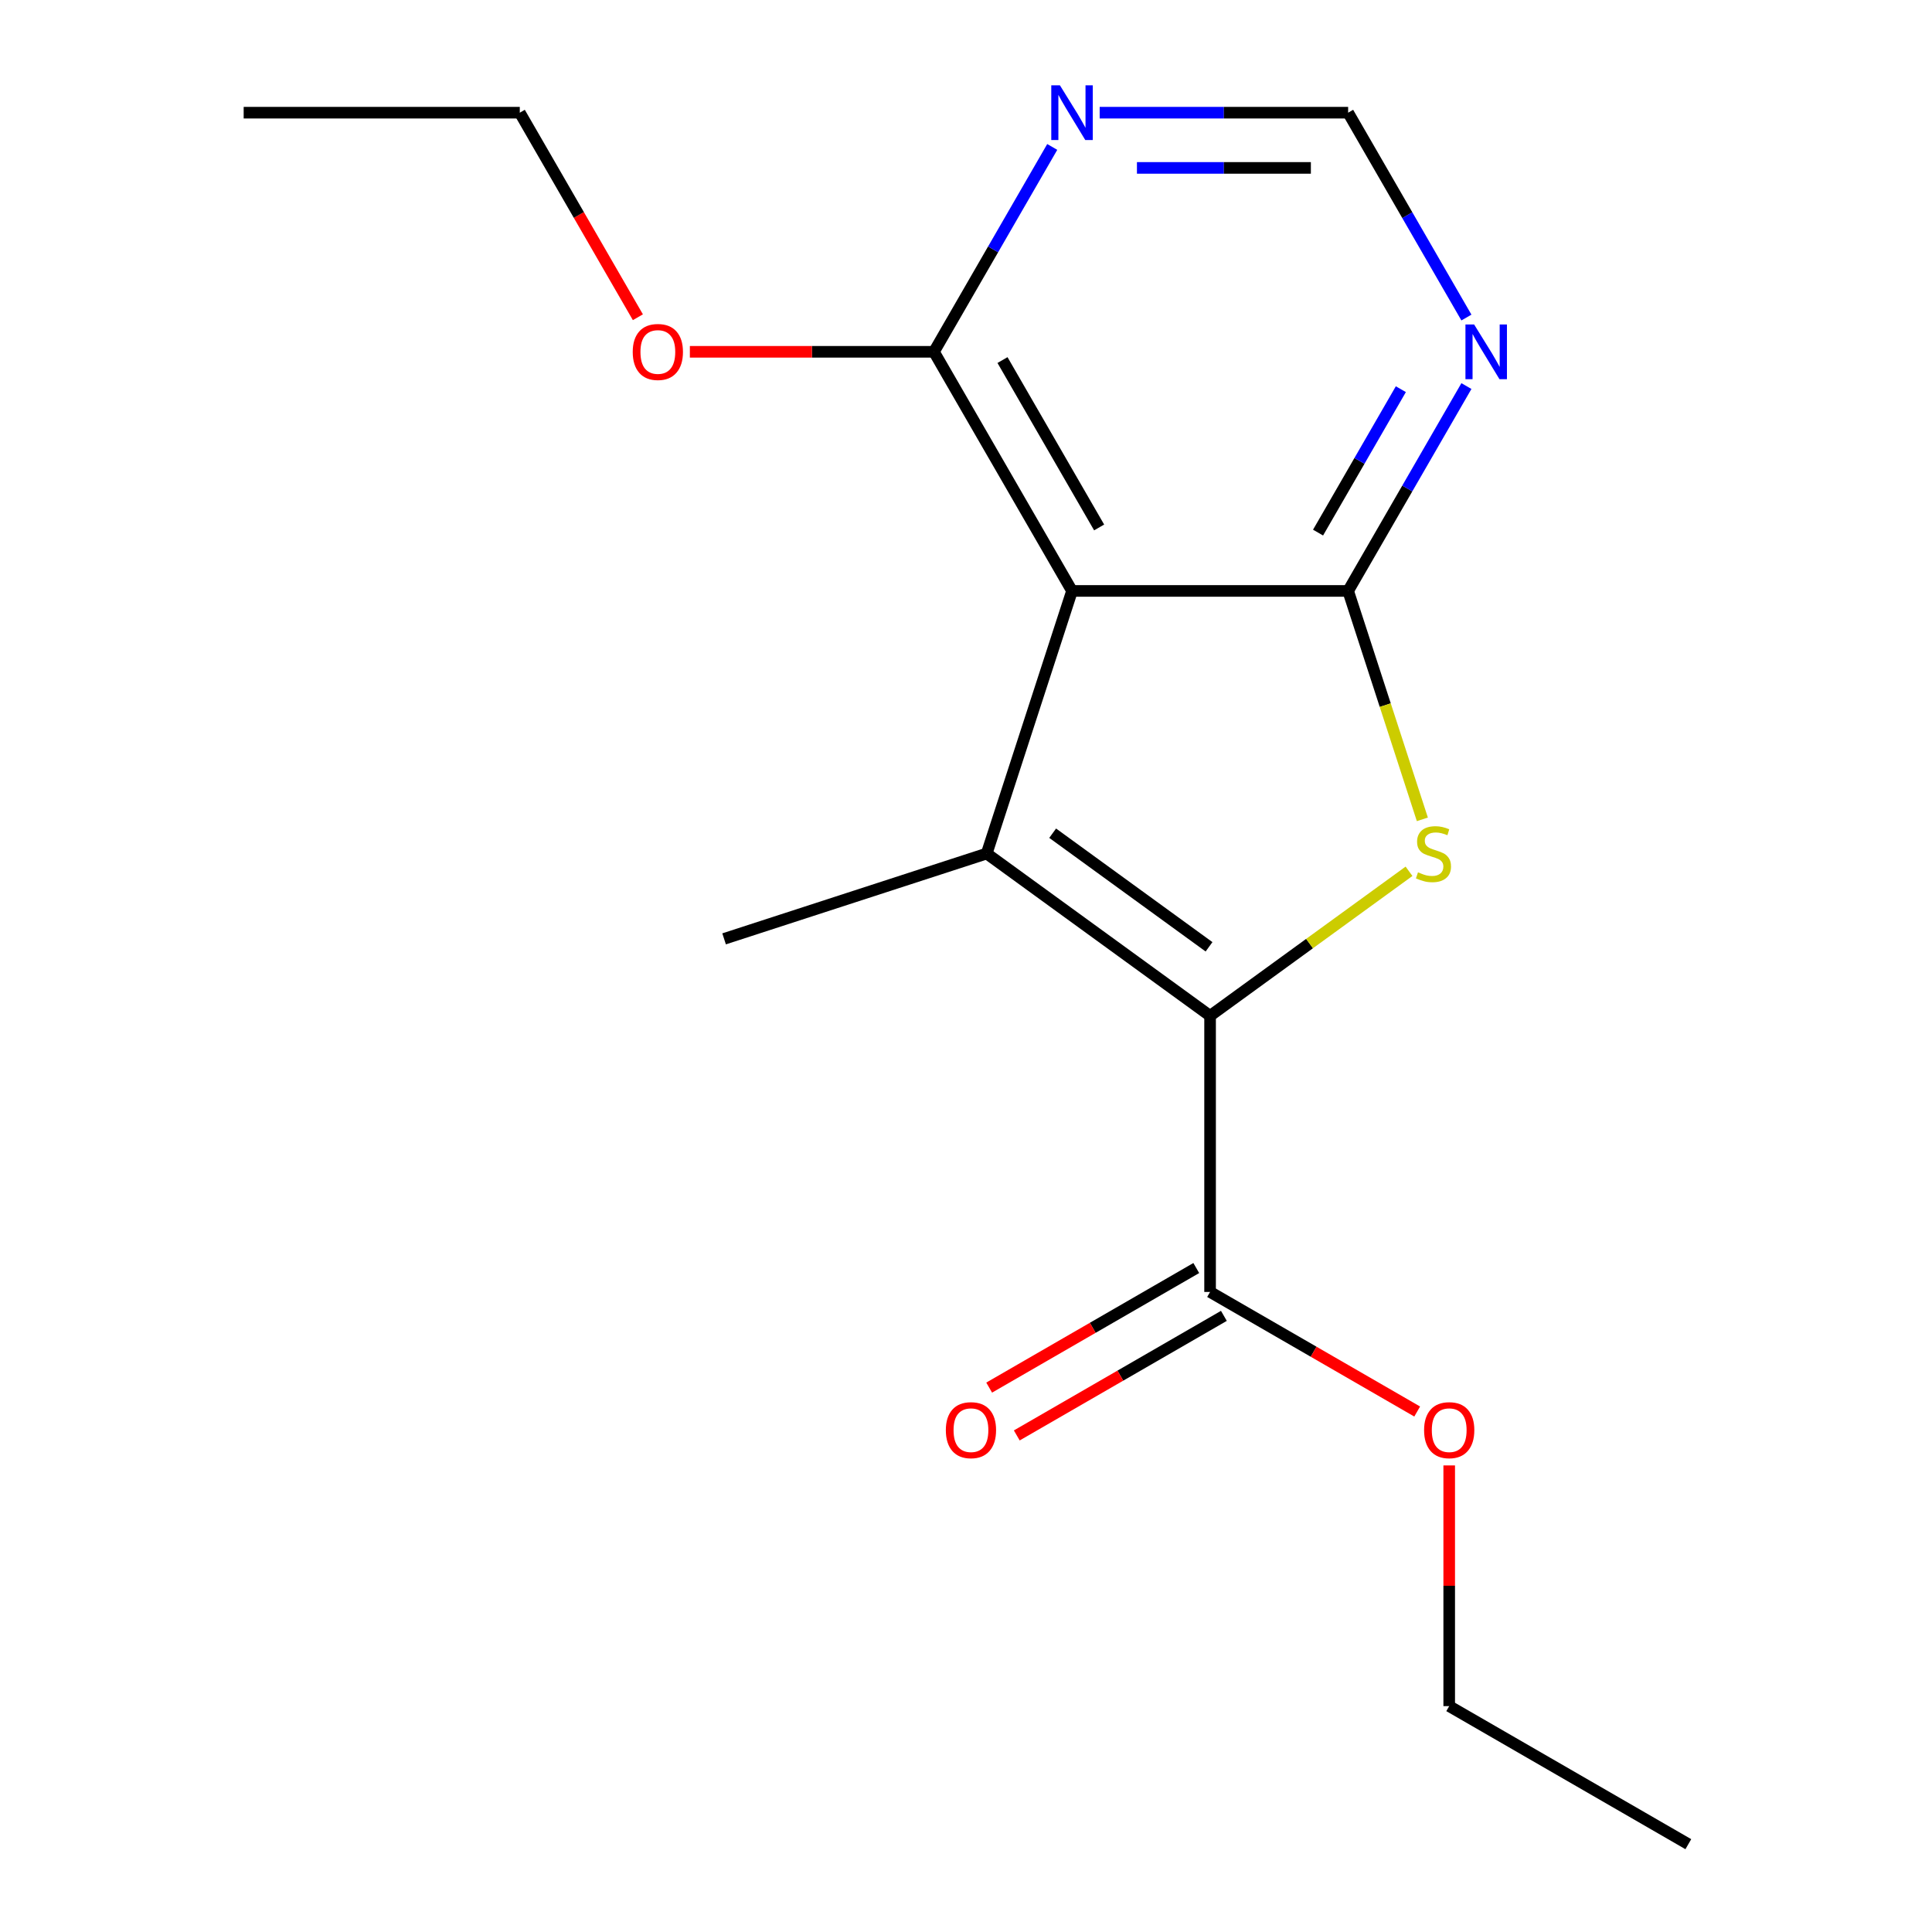 <?xml version='1.0' encoding='iso-8859-1'?>
<svg version='1.1' baseProfile='full'
              xmlns='http://www.w3.org/2000/svg'
                      xmlns:rdkit='http://www.rdkit.org/xml'
                      xmlns:xlink='http://www.w3.org/1999/xlink'
                  xml:space='preserve'
width='1000px' height='1000px' viewBox='0 0 1000 1000'>
<!-- END OF HEADER -->
<rect style='opacity:1.0;fill:#FFFFFF;stroke:none' width='1000' height='1000' x='0' y='0'> </rect>
<path class='bond-0' d='M 626.336,525.793 L 510.713,441.788' style='fill:none;fill-rule:evenodd;stroke:#000000;stroke-width:6px;stroke-linecap:butt;stroke-linejoin:miter;stroke-opacity:1' />
<path class='bond-0' d='M 625.793,490.067 L 544.857,431.264' style='fill:none;fill-rule:evenodd;stroke:#000000;stroke-width:6px;stroke-linecap:butt;stroke-linejoin:miter;stroke-opacity:1' />
<path class='bond-3' d='M 626.336,525.793 L 677.82,488.387' style='fill:none;fill-rule:evenodd;stroke:#000000;stroke-width:6px;stroke-linecap:butt;stroke-linejoin:miter;stroke-opacity:1' />
<path class='bond-3' d='M 677.82,488.387 L 729.305,450.981' style='fill:none;fill-rule:evenodd;stroke:#CCCC00;stroke-width:6px;stroke-linecap:butt;stroke-linejoin:miter;stroke-opacity:1' />
<path class='bond-6' d='M 626.336,525.793 L 626.336,668.71' style='fill:none;fill-rule:evenodd;stroke:#000000;stroke-width:6px;stroke-linecap:butt;stroke-linejoin:miter;stroke-opacity:1' />
<path class='bond-1' d='M 510.713,441.788 L 554.877,305.865' style='fill:none;fill-rule:evenodd;stroke:#000000;stroke-width:6px;stroke-linecap:butt;stroke-linejoin:miter;stroke-opacity:1' />
<path class='bond-10' d='M 510.713,441.788 L 374.79,485.952' style='fill:none;fill-rule:evenodd;stroke:#000000;stroke-width:6px;stroke-linecap:butt;stroke-linejoin:miter;stroke-opacity:1' />
<path class='bond-5' d='M 554.877,305.865 L 483.418,182.095' style='fill:none;fill-rule:evenodd;stroke:#000000;stroke-width:6px;stroke-linecap:butt;stroke-linejoin:miter;stroke-opacity:1' />
<path class='bond-5' d='M 568.912,273.008 L 518.891,186.369' style='fill:none;fill-rule:evenodd;stroke:#000000;stroke-width:6px;stroke-linecap:butt;stroke-linejoin:miter;stroke-opacity:1' />
<path class='bond-17' d='M 554.877,305.865 L 697.794,305.865' style='fill:none;fill-rule:evenodd;stroke:#000000;stroke-width:6px;stroke-linecap:butt;stroke-linejoin:miter;stroke-opacity:1' />
<path class='bond-2' d='M 697.794,305.865 L 717.002,364.98' style='fill:none;fill-rule:evenodd;stroke:#000000;stroke-width:6px;stroke-linecap:butt;stroke-linejoin:miter;stroke-opacity:1' />
<path class='bond-2' d='M 717.002,364.98 L 736.209,424.095' style='fill:none;fill-rule:evenodd;stroke:#CCCC00;stroke-width:6px;stroke-linecap:butt;stroke-linejoin:miter;stroke-opacity:1' />
<path class='bond-4' d='M 697.794,305.865 L 728.405,252.847' style='fill:none;fill-rule:evenodd;stroke:#000000;stroke-width:6px;stroke-linecap:butt;stroke-linejoin:miter;stroke-opacity:1' />
<path class='bond-4' d='M 728.405,252.847 L 759.015,199.828' style='fill:none;fill-rule:evenodd;stroke:#0000FF;stroke-width:6px;stroke-linecap:butt;stroke-linejoin:miter;stroke-opacity:1' />
<path class='bond-4' d='M 682.223,275.668 L 703.651,238.555' style='fill:none;fill-rule:evenodd;stroke:#000000;stroke-width:6px;stroke-linecap:butt;stroke-linejoin:miter;stroke-opacity:1' />
<path class='bond-4' d='M 703.651,238.555 L 725.078,201.442' style='fill:none;fill-rule:evenodd;stroke:#0000FF;stroke-width:6px;stroke-linecap:butt;stroke-linejoin:miter;stroke-opacity:1' />
<path class='bond-8' d='M 759.015,164.362 L 728.405,111.343' style='fill:none;fill-rule:evenodd;stroke:#0000FF;stroke-width:6px;stroke-linecap:butt;stroke-linejoin:miter;stroke-opacity:1' />
<path class='bond-8' d='M 728.405,111.343 L 697.794,58.325' style='fill:none;fill-rule:evenodd;stroke:#000000;stroke-width:6px;stroke-linecap:butt;stroke-linejoin:miter;stroke-opacity:1' />
<path class='bond-7' d='M 483.418,182.095 L 514.028,129.076' style='fill:none;fill-rule:evenodd;stroke:#000000;stroke-width:6px;stroke-linecap:butt;stroke-linejoin:miter;stroke-opacity:1' />
<path class='bond-7' d='M 514.028,129.076 L 544.639,76.058' style='fill:none;fill-rule:evenodd;stroke:#0000FF;stroke-width:6px;stroke-linecap:butt;stroke-linejoin:miter;stroke-opacity:1' />
<path class='bond-12' d='M 483.418,182.095 L 420.246,182.095' style='fill:none;fill-rule:evenodd;stroke:#000000;stroke-width:6px;stroke-linecap:butt;stroke-linejoin:miter;stroke-opacity:1' />
<path class='bond-12' d='M 420.246,182.095 L 357.073,182.095' style='fill:none;fill-rule:evenodd;stroke:#FF0000;stroke-width:6px;stroke-linecap:butt;stroke-linejoin:miter;stroke-opacity:1' />
<path class='bond-9' d='M 619.19,656.333 L 565.591,687.278' style='fill:none;fill-rule:evenodd;stroke:#000000;stroke-width:6px;stroke-linecap:butt;stroke-linejoin:miter;stroke-opacity:1' />
<path class='bond-9' d='M 565.591,687.278 L 511.992,718.224' style='fill:none;fill-rule:evenodd;stroke:#FF0000;stroke-width:6px;stroke-linecap:butt;stroke-linejoin:miter;stroke-opacity:1' />
<path class='bond-9' d='M 633.481,681.087 L 579.883,712.033' style='fill:none;fill-rule:evenodd;stroke:#000000;stroke-width:6px;stroke-linecap:butt;stroke-linejoin:miter;stroke-opacity:1' />
<path class='bond-9' d='M 579.883,712.033 L 526.284,742.978' style='fill:none;fill-rule:evenodd;stroke:#FF0000;stroke-width:6px;stroke-linecap:butt;stroke-linejoin:miter;stroke-opacity:1' />
<path class='bond-11' d='M 626.336,668.71 L 679.934,699.656' style='fill:none;fill-rule:evenodd;stroke:#000000;stroke-width:6px;stroke-linecap:butt;stroke-linejoin:miter;stroke-opacity:1' />
<path class='bond-11' d='M 679.934,699.656 L 733.533,730.601' style='fill:none;fill-rule:evenodd;stroke:#FF0000;stroke-width:6px;stroke-linecap:butt;stroke-linejoin:miter;stroke-opacity:1' />
<path class='bond-18' d='M 569.19,58.325 L 633.492,58.325' style='fill:none;fill-rule:evenodd;stroke:#0000FF;stroke-width:6px;stroke-linecap:butt;stroke-linejoin:miter;stroke-opacity:1' />
<path class='bond-18' d='M 633.492,58.325 L 697.794,58.325' style='fill:none;fill-rule:evenodd;stroke:#000000;stroke-width:6px;stroke-linecap:butt;stroke-linejoin:miter;stroke-opacity:1' />
<path class='bond-18' d='M 588.48,86.908 L 633.492,86.908' style='fill:none;fill-rule:evenodd;stroke:#0000FF;stroke-width:6px;stroke-linecap:butt;stroke-linejoin:miter;stroke-opacity:1' />
<path class='bond-18' d='M 633.492,86.908 L 678.504,86.908' style='fill:none;fill-rule:evenodd;stroke:#000000;stroke-width:6px;stroke-linecap:butt;stroke-linejoin:miter;stroke-opacity:1' />
<path class='bond-13' d='M 750.106,758.502 L 750.106,820.794' style='fill:none;fill-rule:evenodd;stroke:#FF0000;stroke-width:6px;stroke-linecap:butt;stroke-linejoin:miter;stroke-opacity:1' />
<path class='bond-13' d='M 750.106,820.794 L 750.106,883.087' style='fill:none;fill-rule:evenodd;stroke:#000000;stroke-width:6px;stroke-linecap:butt;stroke-linejoin:miter;stroke-opacity:1' />
<path class='bond-14' d='M 330.17,164.202 L 299.606,111.263' style='fill:none;fill-rule:evenodd;stroke:#FF0000;stroke-width:6px;stroke-linecap:butt;stroke-linejoin:miter;stroke-opacity:1' />
<path class='bond-14' d='M 299.606,111.263 L 269.042,58.325' style='fill:none;fill-rule:evenodd;stroke:#000000;stroke-width:6px;stroke-linecap:butt;stroke-linejoin:miter;stroke-opacity:1' />
<path class='bond-15' d='M 750.106,883.087 L 873.876,954.545' style='fill:none;fill-rule:evenodd;stroke:#000000;stroke-width:6px;stroke-linecap:butt;stroke-linejoin:miter;stroke-opacity:1' />
<path class='bond-16' d='M 269.042,58.325 L 126.124,58.325' style='fill:none;fill-rule:evenodd;stroke:#000000;stroke-width:6px;stroke-linecap:butt;stroke-linejoin:miter;stroke-opacity:1' />
<path  class='atom-4' d='M 733.958 451.508
Q 734.278 451.628, 735.598 452.188
Q 736.918 452.748, 738.358 453.108
Q 739.838 453.428, 741.278 453.428
Q 743.958 453.428, 745.518 452.148
Q 747.078 450.828, 747.078 448.548
Q 747.078 446.988, 746.278 446.028
Q 745.518 445.068, 744.318 444.548
Q 743.118 444.028, 741.118 443.428
Q 738.598 442.668, 737.078 441.948
Q 735.598 441.228, 734.518 439.708
Q 733.478 438.188, 733.478 435.628
Q 733.478 432.068, 735.878 429.868
Q 738.318 427.668, 743.118 427.668
Q 746.398 427.668, 750.118 429.228
L 749.198 432.308
Q 745.798 430.908, 743.238 430.908
Q 740.478 430.908, 738.958 432.068
Q 737.438 433.188, 737.478 435.148
Q 737.478 436.668, 738.238 437.588
Q 739.038 438.508, 740.158 439.028
Q 741.318 439.548, 743.238 440.148
Q 745.798 440.948, 747.318 441.748
Q 748.838 442.548, 749.918 444.188
Q 751.038 445.788, 751.038 448.548
Q 751.038 452.468, 748.398 454.588
Q 745.798 456.668, 741.438 456.668
Q 738.918 456.668, 736.998 456.108
Q 735.118 455.588, 732.878 454.668
L 733.958 451.508
' fill='#CCCC00'/>
<path  class='atom-5' d='M 762.993 167.935
L 772.273 182.935
Q 773.193 184.415, 774.673 187.095
Q 776.153 189.775, 776.233 189.935
L 776.233 167.935
L 779.993 167.935
L 779.993 196.255
L 776.113 196.255
L 766.153 179.855
Q 764.993 177.935, 763.753 175.735
Q 762.553 173.535, 762.193 172.855
L 762.193 196.255
L 758.513 196.255
L 758.513 167.935
L 762.993 167.935
' fill='#0000FF'/>
<path  class='atom-8' d='M 548.617 44.165
L 557.897 59.165
Q 558.817 60.645, 560.297 63.325
Q 561.777 66.005, 561.857 66.165
L 561.857 44.165
L 565.617 44.165
L 565.617 72.485
L 561.737 72.485
L 551.777 56.085
Q 550.617 54.165, 549.377 51.965
Q 548.177 49.765, 547.817 49.085
L 547.817 72.485
L 544.137 72.485
L 544.137 44.165
L 548.617 44.165
' fill='#0000FF'/>
<path  class='atom-10' d='M 489.565 740.249
Q 489.565 733.449, 492.925 729.649
Q 496.285 725.849, 502.565 725.849
Q 508.845 725.849, 512.205 729.649
Q 515.565 733.449, 515.565 740.249
Q 515.565 747.129, 512.165 751.049
Q 508.765 754.929, 502.565 754.929
Q 496.325 754.929, 492.925 751.049
Q 489.565 747.169, 489.565 740.249
M 502.565 751.729
Q 506.885 751.729, 509.205 748.849
Q 511.565 745.929, 511.565 740.249
Q 511.565 734.689, 509.205 731.889
Q 506.885 729.049, 502.565 729.049
Q 498.245 729.049, 495.885 731.849
Q 493.565 734.649, 493.565 740.249
Q 493.565 745.969, 495.885 748.849
Q 498.245 751.729, 502.565 751.729
' fill='#FF0000'/>
<path  class='atom-12' d='M 737.106 740.249
Q 737.106 733.449, 740.466 729.649
Q 743.826 725.849, 750.106 725.849
Q 756.386 725.849, 759.746 729.649
Q 763.106 733.449, 763.106 740.249
Q 763.106 747.129, 759.706 751.049
Q 756.306 754.929, 750.106 754.929
Q 743.866 754.929, 740.466 751.049
Q 737.106 747.169, 737.106 740.249
M 750.106 751.729
Q 754.426 751.729, 756.746 748.849
Q 759.106 745.929, 759.106 740.249
Q 759.106 734.689, 756.746 731.889
Q 754.426 729.049, 750.106 729.049
Q 745.786 729.049, 743.426 731.849
Q 741.106 734.649, 741.106 740.249
Q 741.106 745.969, 743.426 748.849
Q 745.786 751.729, 750.106 751.729
' fill='#FF0000'/>
<path  class='atom-13' d='M 327.5 182.175
Q 327.5 175.375, 330.86 171.575
Q 334.22 167.775, 340.5 167.775
Q 346.78 167.775, 350.14 171.575
Q 353.5 175.375, 353.5 182.175
Q 353.5 189.055, 350.1 192.975
Q 346.7 196.855, 340.5 196.855
Q 334.26 196.855, 330.86 192.975
Q 327.5 189.095, 327.5 182.175
M 340.5 193.655
Q 344.82 193.655, 347.14 190.775
Q 349.5 187.855, 349.5 182.175
Q 349.5 176.615, 347.14 173.815
Q 344.82 170.975, 340.5 170.975
Q 336.18 170.975, 333.82 173.775
Q 331.5 176.575, 331.5 182.175
Q 331.5 187.895, 333.82 190.775
Q 336.18 193.655, 340.5 193.655
' fill='#FF0000'/>
</svg>
